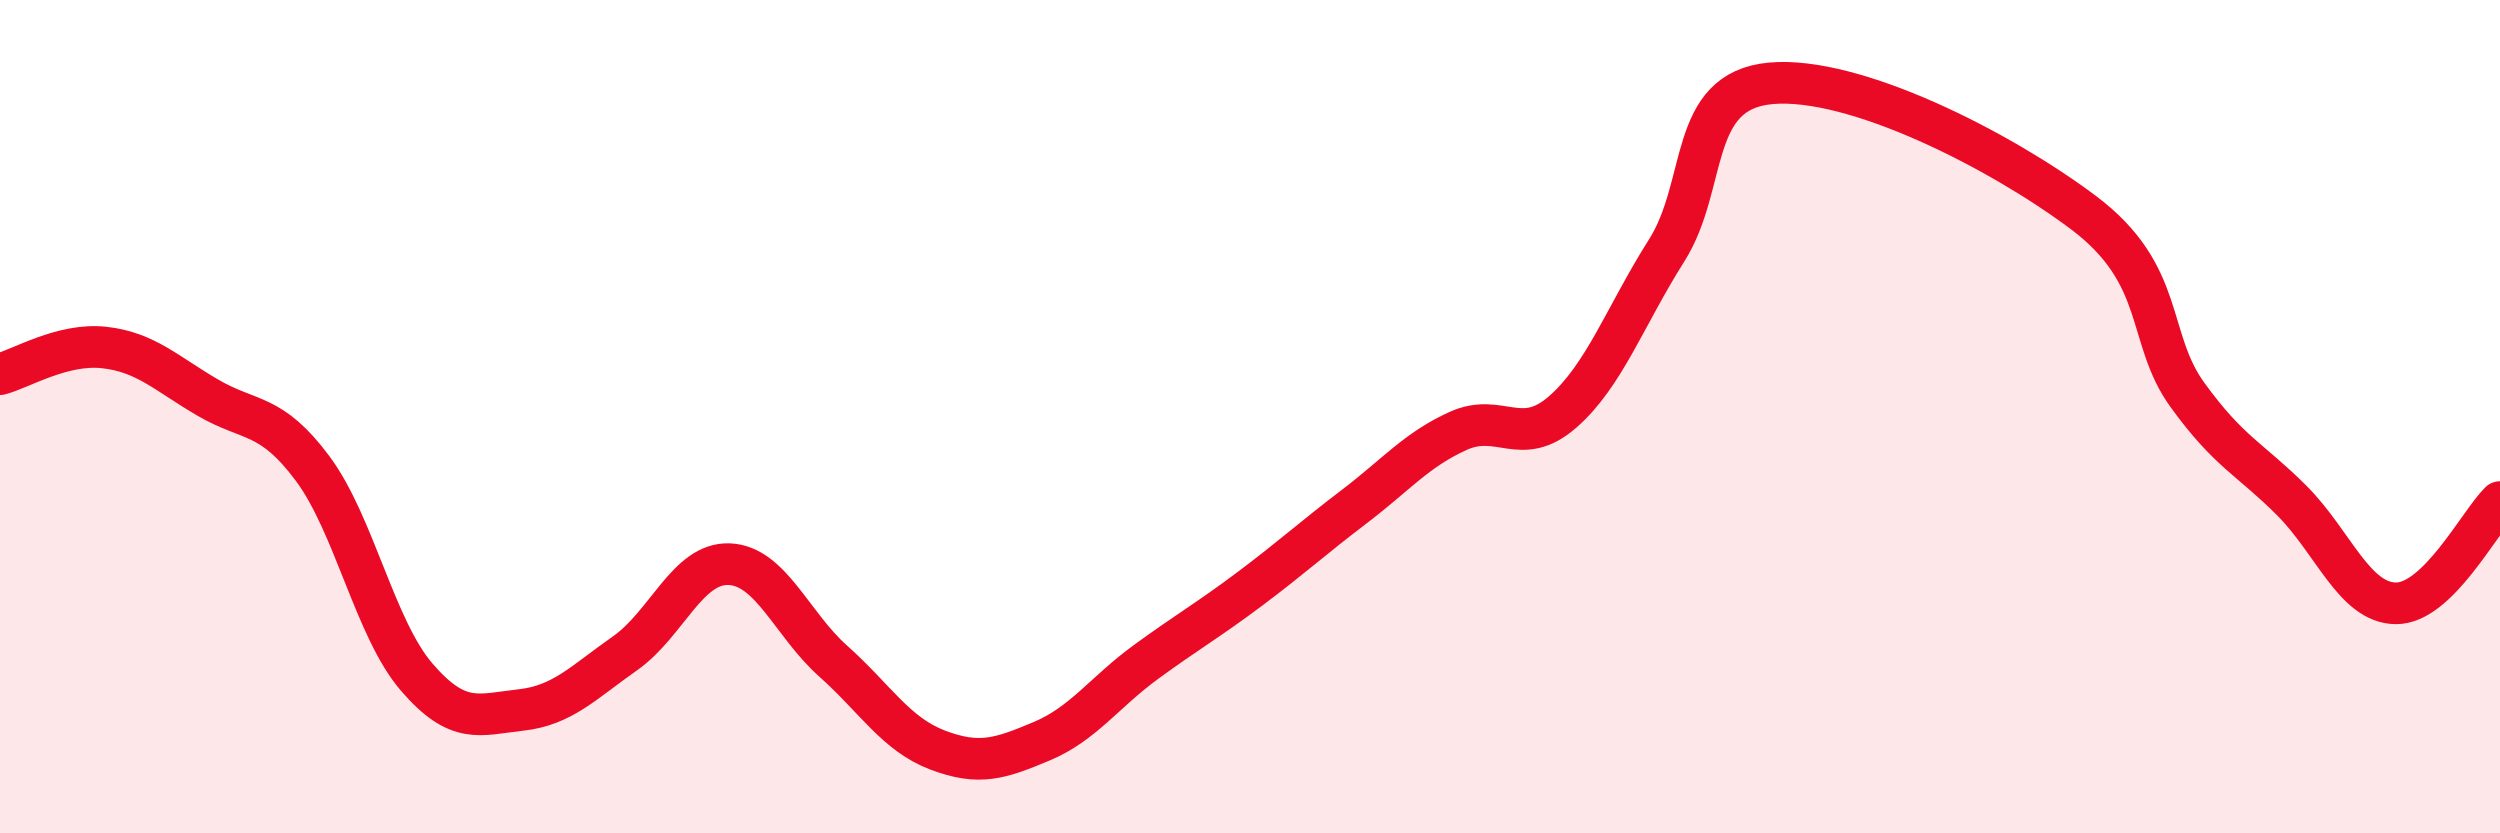 
    <svg width="60" height="20" viewBox="0 0 60 20" xmlns="http://www.w3.org/2000/svg">
      <path
        d="M 0,8.98 C 0.5,8.85 1.5,8.23 2.5,8.34 C 3.5,8.45 4,8.97 5,9.55 C 6,10.13 6.5,9.9 7.5,11.24 C 8.5,12.58 9,15.09 10,16.25 C 11,17.41 11.5,17.15 12.5,17.04 C 13.5,16.93 14,16.38 15,15.68 C 16,14.98 16.5,13.5 17.5,13.54 C 18.5,13.58 19,14.98 20,15.87 C 21,16.76 21.5,17.62 22.5,18 C 23.5,18.38 24,18.21 25,17.79 C 26,17.37 26.5,16.62 27.5,15.89 C 28.5,15.16 29,14.88 30,14.13 C 31,13.38 31.5,12.92 32.5,12.16 C 33.5,11.4 34,10.79 35,10.34 C 36,9.89 36.5,10.76 37.5,9.89 C 38.5,9.02 39,7.59 40,6.01 C 41,4.43 40.5,2.18 42.5,2 C 44.5,1.82 48,3.6 50,5.1 C 52,6.6 51.5,8.1 52.5,9.48 C 53.5,10.86 54,11.01 55,12.01 C 56,13.01 56.5,14.47 57.5,14.48 C 58.5,14.49 59.5,12.54 60,12.05L60 20L0 20Z"
        fill="#EB0A25"
        opacity="0.1"
        stroke-linecap="round"
        stroke-linejoin="round"
      />
      <path
        d="M 0,8.98 C 0.5,8.85 1.5,8.23 2.5,8.34 C 3.5,8.45 4,8.97 5,9.55 C 6,10.13 6.5,9.9 7.5,11.24 C 8.5,12.58 9,15.09 10,16.25 C 11,17.41 11.5,17.15 12.5,17.04 C 13.5,16.93 14,16.38 15,15.68 C 16,14.98 16.5,13.5 17.5,13.54 C 18.5,13.58 19,14.98 20,15.87 C 21,16.76 21.5,17.62 22.5,18 C 23.5,18.38 24,18.21 25,17.79 C 26,17.37 26.5,16.62 27.5,15.89 C 28.5,15.16 29,14.88 30,14.13 C 31,13.38 31.5,12.92 32.5,12.16 C 33.5,11.4 34,10.79 35,10.34 C 36,9.89 36.5,10.76 37.5,9.89 C 38.5,9.02 39,7.59 40,6.01 C 41,4.43 40.5,2.18 42.5,2 C 44.5,1.82 48,3.6 50,5.1 C 52,6.6 51.5,8.1 52.5,9.48 C 53.5,10.86 54,11.01 55,12.01 C 56,13.01 56.5,14.47 57.5,14.48 C 58.5,14.49 59.5,12.54 60,12.05"
        stroke="#EB0A25"
        stroke-width="1"
        fill="none"
        stroke-linecap="round"
        stroke-linejoin="round"
      />
    </svg>
  
